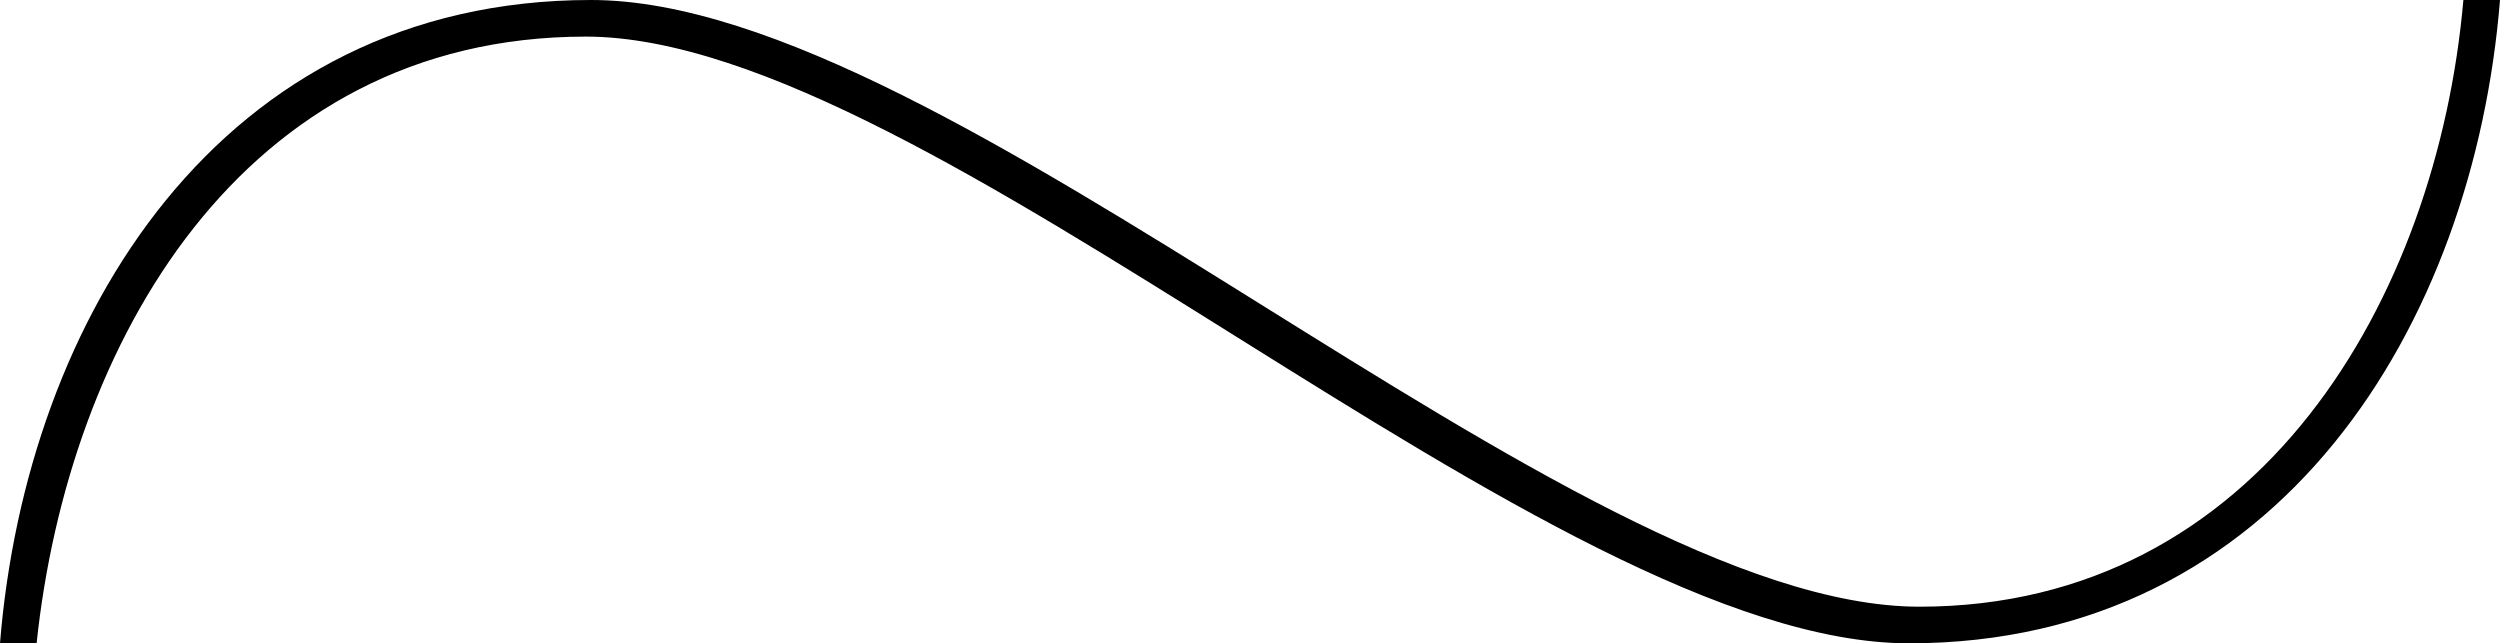 <svg xmlns="http://www.w3.org/2000/svg" width="95.6" height="24.6" viewBox="0 0 95.6 24.6"><path d="M-47.8-38.6h1.4c1.2-11.4,7.8-23.2,21-23.2S11.4-38.6,25.2-38.6c14.2,0,21.6-12.2,22.6-24.6H46.4C45.4-51.8,38.6-40,25.6-40c-13.4,0-37-23.2-50.8-23.2C-39.4-63.2-46.8-51-47.8-38.6Z" transform="translate(47.8 63.2)"/></svg>